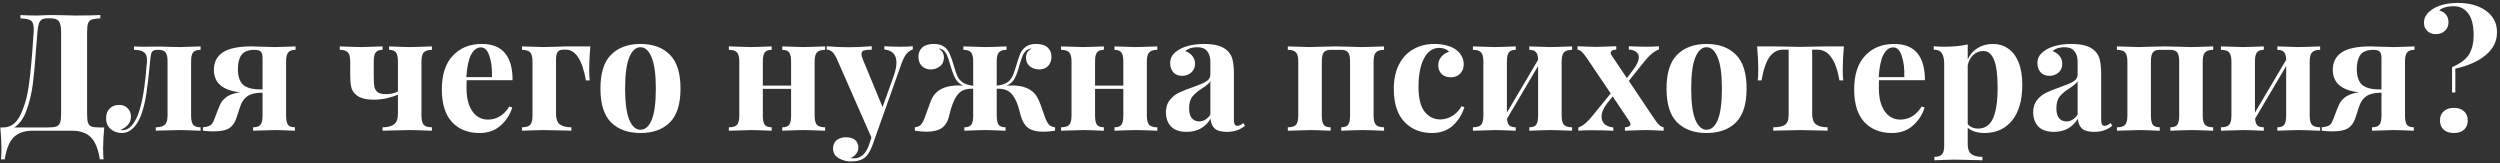 <?xml version="1.0" encoding="UTF-8"?> <svg xmlns="http://www.w3.org/2000/svg" width="765" height="50" viewBox="0 0 765 50" fill="none"><rect x="0" y="0" width="765" height="50" fill="#333333" stroke="none"/> <path d="M31.9 39C31.667 41.433 31.55 43.6 31.55 45.5C31.55 46.867 31.6 47.95 31.7 48.75H30.55C30.05 45.55 29.117 43.283 27.75 41.95C26.383 40.65 24.483 40 22.05 40H9.95C7.517 40 5.617 40.65 4.25 41.95C2.883 43.283 1.95 45.55 1.45 48.75H0.3C0.4 47.95 0.45 46.867 0.45 45.5C0.45 43.6 0.333 41.433 0.1 39H1C3.3 39 5.067 37.683 6.3 35.05C7.567 32.417 8.433 29.25 8.9 25.55C9.4 21.85 9.833 17.05 10.2 11.15L10.3 9.9C10.367 8.7 10.3 7.817 10.1 7.25C9.933 6.65 9.567 6.25 9 6.05C8.433 5.817 7.517 5.667 6.25 5.6V4.6C7.65 4.7 9.367 4.75 11.4 4.75C11.9 4.75 12.65 4.717 13.65 4.65L15.8 4.6L19.15 4.65C20.683 4.717 21.95 4.75 22.95 4.75C26.383 4.75 28.967 4.7 30.7 4.6V5.6C29.5 5.667 28.617 5.8 28.05 6C27.517 6.2 27.15 6.583 26.95 7.15C26.75 7.717 26.65 8.633 26.65 9.9V34.7C26.65 35.967 26.733 36.9 26.9 37.5C27.1 38.067 27.45 38.467 27.95 38.7C28.483 38.9 29.3 39 30.4 39H31.9ZM18.7 9.9C18.7 8.7 18.583 7.8 18.35 7.2C18.15 6.567 17.8 6.15 17.3 5.95C16.833 5.717 16.15 5.6 15.25 5.6H14.6C13.833 5.6 13.25 5.717 12.85 5.95C12.45 6.183 12.133 6.6 11.9 7.2C11.7 7.8 11.55 8.7 11.45 9.9L11.05 14.8C10.75 19.133 10.417 22.75 10.05 25.65C9.683 28.517 9.05 31.2 8.15 33.7C7.25 36.2 5.983 37.967 4.35 39H14.65C15.817 39 16.683 38.9 17.25 38.7C17.817 38.467 18.2 38.067 18.4 37.5C18.6 36.9 18.7 35.967 18.7 34.7V9.9ZM61.373 15.25C60.273 15.25 59.506 15.517 59.073 16.05C58.673 16.55 58.473 17.483 58.473 18.85V35.35C58.473 36.717 58.69 37.667 59.123 38.2C59.556 38.7 60.306 38.95 61.373 38.95V40C58.173 39.867 56.04 39.8 54.973 39.8C54.106 39.8 52.023 39.85 48.723 39.95C48.456 39.983 48.106 40 47.673 40V38.95C48.94 38.95 49.856 38.7 50.423 38.2C50.99 37.667 51.273 36.717 51.273 35.35V18.85C51.273 17.483 51.073 16.55 50.673 16.05C50.273 15.517 49.573 15.25 48.573 15.25H48.123C47.523 15.25 47.073 15.367 46.773 15.6C46.506 15.8 46.323 16.133 46.223 16.6C46.123 17.067 46.023 17.817 45.923 18.85C45.556 22.883 45.173 26.167 44.773 28.7C44.406 31.233 43.84 33.5 43.073 35.5C41.64 38.967 39.706 40.7 37.273 40.7C36.006 40.7 34.89 40.317 33.923 39.55C32.956 38.75 32.473 37.617 32.473 36.15C32.473 34.883 32.84 33.9 33.573 33.2C34.306 32.467 35.256 32.1 36.423 32.1C37.556 32.1 38.44 32.45 39.073 33.15C39.74 33.817 40.073 34.667 40.073 35.7C40.073 37.5 39.006 38.85 36.873 39.75C37.073 39.817 37.29 39.85 37.523 39.85C39.323 39.85 40.873 38.317 42.173 35.25C42.906 33.317 43.49 30.983 43.923 28.25C44.356 25.483 44.706 22.35 44.973 18.85C45.073 17.517 44.79 16.583 44.123 16.05C43.49 15.517 42.456 15.25 41.023 15.25V14.2C41.756 14.267 42.806 14.3 44.173 14.3L48.823 14.25C49.79 14.25 50.973 14.283 52.373 14.35L55.223 14.4C56.123 14.4 58.173 14.333 61.373 14.2V15.25ZM90.443 15.25C89.376 15.25 88.626 15.517 88.193 16.05C87.76 16.55 87.543 17.483 87.543 18.85V35.35C87.543 36.717 87.743 37.667 88.143 38.2C88.543 38.7 89.243 38.95 90.243 38.95V40C87.176 39.867 85.11 39.8 84.043 39.8C83.11 39.8 80.91 39.867 77.443 40V38.95C78.543 38.95 79.293 38.7 79.693 38.2C80.126 37.667 80.343 36.717 80.343 35.35V28.35C79.943 28.35 79.643 28.367 79.443 28.4C77.443 28.5 75.976 29.033 75.043 30C74.543 30.5 74.126 31.117 73.793 31.85C73.493 32.583 73.176 33.517 72.843 34.65L72.243 36.4C71.743 37.767 70.976 38.75 69.943 39.35C68.91 39.917 67.376 40.2 65.343 40.2C64.243 40.2 63.16 40.133 62.093 40V38.95C62.926 38.883 63.56 38.75 63.993 38.55C64.426 38.35 64.743 38.1 64.943 37.8C65.176 37.467 65.426 36.933 65.693 36.2C66.46 34.133 67.01 32.75 67.343 32.05C67.676 31.317 68.093 30.733 68.593 30.3C69.026 29.833 69.61 29.433 70.343 29.1C71.076 28.733 72.11 28.45 73.443 28.25C68.11 27.65 65.443 25.35 65.443 21.35C65.443 19.05 66.343 17.283 68.143 16.05C69.943 14.817 72.893 14.2 76.993 14.2C77.726 14.2 78.793 14.233 80.193 14.3C81.726 14.367 82.976 14.4 83.943 14.4C84.943 14.4 87.11 14.333 90.443 14.2V15.25ZM80.343 27.35V17.8C80.343 16.8 80.16 16.133 79.793 15.8C79.46 15.433 78.826 15.25 77.893 15.25C75.96 15.25 74.626 15.767 73.893 16.8C73.16 17.833 72.793 19.25 72.793 21.05C72.793 23.25 73.293 24.85 74.293 25.85C75.293 26.817 77.01 27.317 79.443 27.35H80.343ZM132.166 15.25C130.999 15.25 130.166 15.517 129.666 16.05C129.199 16.55 128.966 17.483 128.966 18.85V35.35C128.966 36.717 129.199 37.667 129.666 38.2C130.166 38.7 130.999 38.95 132.166 38.95V40C128.832 39.867 126.566 39.8 125.366 39.8C124.599 39.8 122.316 39.85 118.516 39.95L117.066 40V38.95C118.632 38.95 119.799 38.65 120.566 38.05C121.366 37.45 121.766 36.383 121.766 34.85V28.95C120.932 29.35 119.816 29.717 118.416 30.05C117.049 30.35 115.666 30.5 114.266 30.5C111.699 30.5 109.849 29.933 108.716 28.8C108.082 28.2 107.666 27.467 107.466 26.6C107.266 25.7 107.166 24.5 107.166 23V18.85C107.166 17.483 106.932 16.55 106.466 16.05C105.999 15.517 105.166 15.25 103.966 15.25V14.2C107.299 14.333 109.516 14.4 110.616 14.4C111.582 14.4 113.732 14.333 117.066 14.2V15.25C116.066 15.25 115.366 15.517 114.966 16.05C114.566 16.55 114.366 17.483 114.366 18.85V23.45C114.366 24.817 114.432 25.867 114.566 26.6C114.732 27.3 115.082 27.85 115.616 28.25C116.149 28.617 116.966 28.8 118.066 28.8C119.599 28.8 120.832 28.517 121.766 27.95V18.85C121.766 17.483 121.566 16.55 121.166 16.05C120.766 15.517 120.066 15.25 119.066 15.25V14.2C122.266 14.333 124.349 14.4 125.316 14.4C126.416 14.4 128.699 14.333 132.166 14.2V15.25ZM149.25 36.6C151.983 36.6 154.183 35.267 155.85 32.6L156.75 32.9C156.083 35.067 154.883 36.917 153.15 38.45C151.45 39.95 149.316 40.7 146.75 40.7C143.216 40.7 140.4 39.583 138.3 37.35C136.233 35.083 135.2 31.75 135.2 27.35C135.2 22.85 136.316 19.417 138.55 17.05C140.783 14.65 143.75 13.45 147.45 13.45C153.716 13.45 156.85 17.15 156.85 24.55H142.8C142.766 25.05 142.75 25.833 142.75 26.9C142.75 29.1 143.05 30.933 143.65 32.4C144.283 33.867 145.083 34.933 146.05 35.6C147.05 36.267 148.116 36.6 149.25 36.6ZM147.15 14.5C145.95 14.5 144.95 15.25 144.15 16.75C143.383 18.217 142.9 20.5 142.7 23.6H150.55C150.616 20.967 150.35 18.8 149.75 17.1C149.183 15.367 148.316 14.5 147.15 14.5ZM180.645 14.2C180.412 16.8 180.295 19.133 180.295 21.2C180.295 22.6 180.345 23.733 180.445 24.6H179.295C178.695 21.3 177.878 18.917 176.845 17.45C175.845 15.95 174.628 15.2 173.195 15.2H172.295C171.528 15.2 170.978 15.433 170.645 15.9C170.312 16.333 170.145 17.117 170.145 18.25V34.85C170.145 36.383 170.528 37.45 171.295 38.05C172.095 38.65 173.278 38.95 174.845 38.95V40L173.545 39.95C169.845 39.85 167.412 39.8 166.245 39.8C165.378 39.8 163.545 39.85 160.745 39.95L159.745 40V38.95C160.945 38.95 161.778 38.7 162.245 38.2C162.712 37.667 162.945 36.717 162.945 35.35V18.85C162.945 17.483 162.712 16.55 162.245 16.05C161.778 15.517 160.945 15.25 159.745 15.25V14.2C163.212 14.333 165.412 14.4 166.345 14.4C167.378 14.4 168.728 14.367 170.395 14.3C171.662 14.233 172.495 14.2 172.895 14.2H180.645ZM195.985 13.45C199.818 13.45 202.818 14.55 204.985 16.75C207.151 18.917 208.235 22.367 208.235 27.1C208.235 31.833 207.151 35.283 204.985 37.45C202.818 39.617 199.818 40.7 195.985 40.7C192.185 40.7 189.185 39.617 186.985 37.45C184.818 35.283 183.735 31.833 183.735 27.1C183.735 22.367 184.818 18.917 186.985 16.75C189.185 14.55 192.185 13.45 195.985 13.45ZM195.985 14.45C194.551 14.45 193.401 15.5 192.535 17.6C191.701 19.667 191.285 22.833 191.285 27.1C191.285 31.367 191.701 34.533 192.535 36.6C193.401 38.667 194.551 39.7 195.985 39.7C197.451 39.7 198.601 38.683 199.435 36.65C200.268 34.583 200.685 31.4 200.685 27.1C200.685 22.8 200.251 19.617 199.385 17.55C198.551 15.483 197.418 14.45 195.985 14.45ZM252.476 15.25C251.31 15.25 250.476 15.517 249.976 16.05C249.51 16.55 249.276 17.483 249.276 18.85V35.35C249.276 36.717 249.51 37.667 249.976 38.2C250.476 38.7 251.31 38.95 252.476 38.95V40C249.143 39.867 246.943 39.8 245.876 39.8C244.876 39.8 242.71 39.867 239.376 40V38.95C240.376 38.95 241.076 38.7 241.476 38.2C241.876 37.667 242.076 36.717 242.076 35.35V27.2H233.426V35.35C233.426 36.717 233.626 37.667 234.026 38.2C234.426 38.7 235.126 38.95 236.126 38.95V40C233.06 39.867 230.993 39.8 229.926 39.8C228.926 39.8 226.626 39.867 223.026 40V38.95C224.226 38.95 225.06 38.7 225.526 38.2C225.993 37.667 226.226 36.717 226.226 35.35V18.85C226.226 17.483 225.993 16.55 225.526 16.05C225.06 15.517 224.226 15.25 223.026 15.25V14.2C226.493 14.333 228.693 14.4 229.626 14.4C230.76 14.4 232.926 14.333 236.126 14.2V15.25C235.126 15.25 234.426 15.517 234.026 16.05C233.626 16.55 233.426 17.483 233.426 18.85V26.2H242.076V18.85C242.076 17.483 241.876 16.55 241.476 16.05C241.076 15.517 240.376 15.25 239.376 15.25V14.2C242.576 14.333 244.643 14.4 245.576 14.4C246.71 14.4 249.01 14.333 252.476 14.2V15.25ZM275.462 14.3C277.129 14.3 278.412 14.25 279.312 14.15V15.15C278.612 15.35 277.979 15.783 277.412 16.45C276.879 17.083 276.362 18.083 275.862 19.45L266.912 44.6C266.245 46.333 265.512 47.517 264.712 48.15C263.745 48.983 262.295 49.4 260.362 49.4C258.962 49.4 257.695 49.05 256.562 48.35C255.462 47.683 254.912 46.7 254.912 45.4C254.912 44.367 255.279 43.533 256.012 42.9C256.745 42.3 257.712 42 258.912 42C260.045 42 260.945 42.267 261.612 42.8C262.312 43.367 262.662 44.15 262.662 45.15C262.662 45.85 262.445 46.483 262.012 47.05C261.579 47.65 260.962 48.1 260.162 48.4C260.395 48.433 260.779 48.45 261.312 48.45C263.379 48.45 264.895 47.133 265.862 44.5L266.662 42.1L256.062 18C255.529 16.867 255.012 16.117 254.512 15.75C254.012 15.383 253.495 15.2 252.962 15.2V14.15C255.162 14.35 257.445 14.45 259.812 14.45C261.779 14.45 264.095 14.35 266.762 14.15V15.2C265.695 15.2 264.895 15.283 264.362 15.45C263.862 15.583 263.612 15.967 263.612 16.6C263.612 16.967 263.729 17.433 263.962 18L270.062 32.75L273.512 23.15C274.045 21.583 274.312 20.25 274.312 19.15C274.312 16.717 273.079 15.383 270.612 15.15V14.15C272.179 14.25 273.795 14.3 275.462 14.3ZM319.896 36.2C320.262 37.133 320.646 37.8 321.046 38.2C321.446 38.6 322.046 38.85 322.846 38.95V40C321.579 40.2 320.379 40.3 319.246 40.3C317.279 40.3 315.762 39.933 314.696 39.2C313.629 38.433 312.846 37.167 312.346 35.4C312.279 35.167 312.129 34.6 311.896 33.7C311.662 32.767 311.362 31.883 310.996 31.05C310.629 30.217 310.212 29.517 309.746 28.95C309.179 28.25 308.512 27.767 307.746 27.5C307.012 27.233 306.096 27.117 304.996 27.15V35.35C304.996 36.717 305.196 37.667 305.596 38.2C305.996 38.7 306.696 38.95 307.696 38.95V40C304.496 39.867 302.379 39.8 301.346 39.8C300.379 39.8 298.296 39.867 295.096 40V38.95C296.096 38.95 296.796 38.7 297.196 38.2C297.596 37.667 297.796 36.717 297.796 35.35V27.15C296.762 27.117 295.846 27.233 295.046 27.5C294.279 27.767 293.612 28.25 293.046 28.95C291.979 30.283 291.112 32.433 290.446 35.4C290.046 37.167 289.279 38.433 288.146 39.2C287.046 39.933 285.512 40.3 283.546 40.3C282.412 40.3 281.212 40.2 279.946 40V38.95C280.746 38.85 281.346 38.6 281.746 38.2C282.146 37.8 282.529 37.133 282.896 36.2C283.229 35.367 283.579 34.4 283.946 33.3C284.312 32.233 284.629 31.383 284.896 30.75C285.162 30.083 285.496 29.5 285.896 29C287.362 27.1 289.829 26.15 293.296 26.15C293.962 26.15 294.446 26.167 294.746 26.2C293.779 25.767 293.046 25.15 292.546 24.35C292.046 23.55 291.579 22.45 291.146 21.05L290.796 19.9C290.429 18.6 290.112 17.65 289.846 17.05C289.612 16.417 289.279 15.917 288.846 15.55C288.446 15.15 287.879 14.9 287.146 14.8C287.746 15.133 288.179 15.55 288.446 16.05C288.712 16.517 288.846 17.017 288.846 17.55C288.846 18.75 288.429 19.667 287.596 20.3C286.796 20.933 285.862 21.25 284.796 21.25C283.696 21.25 282.796 20.9 282.096 20.2C281.396 19.5 281.046 18.567 281.046 17.4C281.046 16.2 281.429 15.25 282.196 14.55C282.996 13.817 284.196 13.45 285.796 13.45C287.096 13.45 288.129 13.733 288.896 14.3C289.662 14.833 290.229 15.55 290.596 16.45C290.996 17.317 291.429 18.567 291.896 20.2C292.296 21.633 292.679 22.733 293.046 23.5C293.446 24.233 293.996 24.833 294.696 25.3C295.429 25.767 296.462 26.083 297.796 26.25V18.85C297.796 17.483 297.579 16.55 297.146 16.05C296.712 15.517 295.929 15.25 294.796 15.25V14.2C298.262 14.333 300.512 14.4 301.546 14.4C302.646 14.4 304.796 14.333 307.996 14.2V15.25C306.896 15.25 306.112 15.517 305.646 16.05C305.212 16.55 304.996 17.483 304.996 18.85V26.2C306.296 26.067 307.296 25.783 307.996 25.35C308.729 24.917 309.296 24.317 309.696 23.55C310.096 22.783 310.512 21.667 310.946 20.2C311.412 18.533 311.829 17.267 312.196 16.4C312.596 15.533 313.162 14.833 313.896 14.3C314.662 13.733 315.696 13.45 316.996 13.45C318.629 13.45 319.829 13.817 320.596 14.55C321.362 15.25 321.746 16.2 321.746 17.4C321.746 18.567 321.396 19.5 320.696 20.2C320.029 20.9 319.129 21.25 317.996 21.25C316.929 21.25 315.979 20.933 315.146 20.3C314.346 19.667 313.946 18.75 313.946 17.55C313.946 17.017 314.079 16.517 314.346 16.05C314.646 15.55 315.096 15.133 315.696 14.8C314.962 14.9 314.379 15.15 313.946 15.55C313.512 15.95 313.162 16.467 312.896 17.1C312.662 17.7 312.346 18.65 311.946 19.95L311.646 21.05C311.212 22.483 310.746 23.6 310.246 24.4C309.746 25.167 309.012 25.767 308.046 26.2C308.412 26.167 308.946 26.15 309.646 26.15C313.012 26.15 315.429 27.1 316.896 29C317.562 29.9 318.229 31.367 318.896 33.4C319.362 34.767 319.696 35.7 319.896 36.2ZM354.136 15.25C352.97 15.25 352.136 15.517 351.636 16.05C351.17 16.55 350.936 17.483 350.936 18.85V35.35C350.936 36.717 351.17 37.667 351.636 38.2C352.136 38.7 352.97 38.95 354.136 38.95V40C350.803 39.867 348.603 39.8 347.536 39.8C346.536 39.8 344.37 39.867 341.036 40V38.95C342.036 38.95 342.736 38.7 343.136 38.2C343.536 37.667 343.736 36.717 343.736 35.35V27.2H335.086V35.35C335.086 36.717 335.286 37.667 335.686 38.2C336.086 38.7 336.786 38.95 337.786 38.95V40C334.72 39.867 332.653 39.8 331.586 39.8C330.586 39.8 328.286 39.867 324.686 40V38.95C325.886 38.95 326.72 38.7 327.186 38.2C327.653 37.667 327.886 36.717 327.886 35.35V18.85C327.886 17.483 327.653 16.55 327.186 16.05C326.72 15.517 325.886 15.25 324.686 15.25V14.2C328.153 14.333 330.353 14.4 331.286 14.4C332.42 14.4 334.586 14.333 337.786 14.2V15.25C336.786 15.25 336.086 15.517 335.686 16.05C335.286 16.55 335.086 17.483 335.086 18.85V26.2H343.736V18.85C343.736 17.483 343.536 16.55 343.136 16.05C342.736 15.517 342.036 15.25 341.036 15.25V14.2C344.236 14.333 346.303 14.4 347.236 14.4C348.37 14.4 350.67 14.333 354.136 14.2V15.25ZM363.122 40.35C360.989 40.35 359.389 39.8 358.322 38.7C357.289 37.6 356.772 36.15 356.772 34.35C356.772 32.85 357.156 31.617 357.922 30.65C358.722 29.65 359.672 28.883 360.772 28.35C361.906 27.817 363.339 27.25 365.072 26.65C366.906 26.017 368.239 25.45 369.072 24.95C369.939 24.417 370.372 23.7 370.372 22.8V18.9C370.372 17.5 370.039 16.417 369.372 15.65C368.739 14.85 367.739 14.45 366.372 14.45C364.772 14.45 363.556 14.85 362.722 15.65C363.656 15.983 364.372 16.483 364.872 17.15C365.406 17.817 365.672 18.6 365.672 19.5C365.672 20.633 365.289 21.533 364.522 22.2C363.756 22.867 362.822 23.2 361.722 23.2C360.556 23.2 359.656 22.833 359.022 22.1C358.389 21.367 358.072 20.45 358.072 19.35C358.072 18.417 358.289 17.633 358.722 17C359.189 16.333 359.889 15.717 360.822 15.15C361.722 14.617 362.822 14.2 364.122 13.9C365.456 13.6 366.906 13.45 368.472 13.45C370.106 13.45 371.522 13.617 372.722 13.95C373.922 14.283 374.922 14.85 375.722 15.65C376.456 16.383 376.939 17.283 377.172 18.35C377.439 19.417 377.572 20.867 377.572 22.7V36.3C377.572 37.1 377.639 37.667 377.772 38C377.939 38.333 378.239 38.5 378.672 38.5C379.172 38.5 379.772 38.217 380.472 37.65L380.972 38.5C379.472 39.733 377.639 40.35 375.472 40.35C373.639 40.35 372.356 39.983 371.622 39.25C370.889 38.517 370.506 37.533 370.472 36.3C368.806 39 366.356 40.35 363.122 40.35ZM366.972 37.15C368.272 37.15 369.406 36.467 370.372 35.1V24.85C369.972 25.517 369.122 26.25 367.822 27.05C366.522 27.883 365.539 28.717 364.872 29.55C364.206 30.383 363.872 31.583 363.872 33.15C363.872 34.517 364.156 35.533 364.722 36.2C365.289 36.833 366.039 37.15 366.972 37.15ZM423.521 15.25C422.354 15.25 421.521 15.517 421.021 16.05C420.554 16.55 420.321 17.483 420.321 18.85V35.35C420.321 36.717 420.554 37.667 421.021 38.2C421.521 38.7 422.354 38.95 423.521 38.95V40C420.188 39.867 417.988 39.8 416.921 39.8C415.921 39.8 413.754 39.867 410.421 40V38.95C411.421 38.95 412.121 38.7 412.521 38.2C412.921 37.667 413.121 36.717 413.121 35.35V18.85C413.121 17.483 412.921 16.55 412.521 16.05C412.121 15.517 411.421 15.25 410.421 15.25H407.171C406.171 15.25 405.471 15.517 405.071 16.05C404.671 16.55 404.471 17.483 404.471 18.85V35.35C404.471 36.717 404.671 37.667 405.071 38.2C405.471 38.7 406.171 38.95 407.171 38.95V40C404.104 39.867 402.038 39.8 400.971 39.8C399.971 39.8 397.671 39.867 394.071 40V38.95C395.271 38.95 396.104 38.7 396.571 38.2C397.038 37.667 397.271 36.717 397.271 35.35V18.85C397.271 17.483 397.038 16.55 396.571 16.05C396.104 15.517 395.271 15.25 394.071 15.25V14.2C397.538 14.333 399.738 14.4 400.671 14.4C401.471 14.4 402.671 14.367 404.271 14.3C406.138 14.233 407.638 14.2 408.771 14.2C409.938 14.2 411.388 14.233 413.121 14.3C414.654 14.367 415.821 14.4 416.621 14.4C417.754 14.4 420.054 14.333 423.521 14.2V15.25ZM438.907 13.45C440.14 13.45 441.307 13.583 442.407 13.85C443.507 14.117 444.424 14.483 445.157 14.95C446.024 15.483 446.69 16.167 447.157 17C447.657 17.8 447.907 18.683 447.907 19.65C447.907 20.817 447.54 21.783 446.807 22.55C446.074 23.283 445.124 23.65 443.957 23.65C442.79 23.65 441.857 23.317 441.157 22.65C440.457 21.983 440.107 21.083 440.107 19.95C440.107 18.95 440.424 18.083 441.057 17.35C441.69 16.617 442.474 16.117 443.407 15.85C443.14 15.483 442.724 15.2 442.157 15C441.624 14.767 441.04 14.65 440.407 14.65C438.407 14.65 436.84 15.75 435.707 17.95C434.607 20.117 434.057 22.967 434.057 26.5C434.057 30.067 434.69 32.633 435.957 34.2C437.224 35.767 438.807 36.55 440.707 36.55C441.84 36.55 442.974 36.25 444.107 35.65C445.274 35.05 446.324 34 447.257 32.5L448.107 32.8C447.44 34.967 446.274 36.833 444.607 38.4C442.94 39.933 440.79 40.7 438.157 40.7C434.724 40.7 431.924 39.567 429.757 37.3C427.59 35.033 426.507 31.667 426.507 27.2C426.507 24.267 427.04 21.767 428.107 19.7C429.174 17.633 430.64 16.083 432.507 15.05C434.374 13.983 436.507 13.45 438.907 13.45ZM481.062 15.25C479.895 15.25 479.062 15.517 478.562 16.05C478.095 16.55 477.862 17.483 477.862 18.85V35.35C477.862 36.717 478.095 37.667 478.562 38.2C479.062 38.7 479.895 38.95 481.062 38.95V40C477.728 39.867 475.528 39.8 474.462 39.8C473.462 39.8 471.295 39.867 467.962 40V38.95C468.962 38.95 469.662 38.7 470.062 38.2C470.462 37.667 470.662 36.717 470.662 35.35V20.2L461.162 36.3C461.228 37.3 461.462 38 461.862 38.4C462.295 38.767 462.945 38.95 463.812 38.95V40C460.745 39.867 458.678 39.8 457.612 39.8C456.612 39.8 454.312 39.867 450.712 40V38.95C451.912 38.95 452.745 38.7 453.212 38.2C453.678 37.667 453.912 36.717 453.912 35.35V18.85C453.912 17.483 453.678 16.55 453.212 16.05C452.745 15.517 451.912 15.25 450.712 15.25V14.2C454.178 14.333 456.378 14.4 457.312 14.4C458.445 14.4 460.612 14.333 463.812 14.2V15.25C462.812 15.25 462.112 15.517 461.712 16.05C461.312 16.55 461.112 17.483 461.112 18.85V34.45L470.662 18.3C470.628 17.133 470.395 16.333 469.962 15.9C469.562 15.467 468.895 15.25 467.962 15.25V14.2C471.162 14.333 473.228 14.4 474.162 14.4C475.295 14.4 477.595 14.333 481.062 14.2V15.25ZM506.275 36.45C506.809 37.217 507.275 37.8 507.675 38.2C508.075 38.6 508.542 38.85 509.075 38.95V40C506.409 39.867 504.625 39.8 503.725 39.8C502.725 39.8 500.559 39.867 497.225 40V38.95C497.725 38.95 498.125 38.867 498.425 38.7C498.759 38.533 498.925 38.283 498.925 37.95C498.925 37.75 498.842 37.517 498.675 37.25L493.475 29.5L491.725 31.7C490.625 33.133 490.075 34.467 490.075 35.7C490.075 36.633 490.392 37.4 491.025 38C491.692 38.567 492.575 38.9 493.675 39V40C491.742 39.9 489.342 39.85 486.475 39.85C485.109 39.85 483.942 39.9 482.975 40V39C483.742 38.733 484.475 38.3 485.175 37.7C485.875 37.1 486.659 36.25 487.525 35.15L492.875 28.6L485.525 17.7C484.892 16.8 484.392 16.183 484.025 15.85C483.659 15.483 483.225 15.267 482.725 15.2V14.15C485.659 14.283 487.642 14.35 488.675 14.35C489.542 14.35 491.509 14.283 494.575 14.15V15.2C494.075 15.2 493.659 15.283 493.325 15.45C493.025 15.617 492.875 15.867 492.875 16.2C492.875 16.467 492.959 16.7 493.125 16.9L497.825 23.9L499.725 21.4C500.892 19.867 501.475 18.583 501.475 17.55C501.475 16.85 501.209 16.3 500.675 15.9C500.175 15.467 499.425 15.217 498.425 15.15V14.15C500.359 14.25 502.242 14.3 504.075 14.3C505.475 14.3 506.659 14.25 507.625 14.15V15.15C506.225 15.617 504.692 16.9 503.025 19L498.425 24.75L506.275 36.45ZM522.205 13.45C526.039 13.45 529.039 14.55 531.205 16.75C533.372 18.917 534.455 22.367 534.455 27.1C534.455 31.833 533.372 35.283 531.205 37.45C529.039 39.617 526.039 40.7 522.205 40.7C518.405 40.7 515.405 39.617 513.205 37.45C511.039 35.283 509.955 31.833 509.955 27.1C509.955 22.367 511.039 18.917 513.205 16.75C515.405 14.55 518.405 13.45 522.205 13.45ZM522.205 14.45C520.772 14.45 519.622 15.5 518.755 17.6C517.922 19.667 517.505 22.833 517.505 27.1C517.505 31.367 517.922 34.533 518.755 36.6C519.622 38.667 520.772 39.7 522.205 39.7C523.672 39.7 524.822 38.683 525.655 36.65C526.489 34.583 526.905 31.4 526.905 27.1C526.905 22.8 526.472 19.617 525.605 17.55C524.772 15.483 523.639 14.45 522.205 14.45ZM564.227 14.2C563.994 16.8 563.877 19.133 563.877 21.2C563.877 22.6 563.927 23.733 564.027 24.6H562.877C561.777 18.333 559.544 15.2 556.177 15.2H554.527V34.85C554.527 36.383 554.91 37.45 555.677 38.05C556.477 38.65 557.66 38.95 559.227 38.95V40L557.827 39.95C554.227 39.85 551.944 39.8 550.977 39.8C550.01 39.8 547.677 39.85 543.977 39.95L542.627 40V38.95C544.26 38.95 545.444 38.7 546.177 38.2C546.944 37.7 547.327 36.683 547.327 35.15V15.2H545.477C543.944 15.2 542.627 15.917 541.527 17.35C540.46 18.783 539.627 21.2 539.027 24.6H537.877C537.977 23.8 538.027 22.667 538.027 21.2C538.027 19.2 537.91 16.867 537.677 14.2H542.977L546.027 14.25C548.027 14.317 549.644 14.35 550.877 14.35C552.11 14.35 553.76 14.317 555.827 14.25L558.927 14.2H564.227ZM581.427 36.6C584.161 36.6 586.361 35.267 588.027 32.6L588.927 32.9C588.261 35.067 587.061 36.917 585.327 38.45C583.627 39.95 581.494 40.7 578.927 40.7C575.394 40.7 572.577 39.583 570.477 37.35C568.411 35.083 567.377 31.75 567.377 27.35C567.377 22.85 568.494 19.417 570.727 17.05C572.961 14.65 575.927 13.45 579.627 13.45C585.894 13.45 589.027 17.15 589.027 24.55H574.977C574.944 25.05 574.927 25.833 574.927 26.9C574.927 29.1 575.227 30.933 575.827 32.4C576.461 33.867 577.261 34.933 578.227 35.6C579.227 36.267 580.294 36.6 581.427 36.6ZM579.327 14.5C578.127 14.5 577.127 15.25 576.327 16.75C575.561 18.217 575.077 20.5 574.877 23.6H582.727C582.794 20.967 582.527 18.8 581.927 17.1C581.361 15.367 580.494 14.5 579.327 14.5ZM609.873 13.45C611.606 13.45 613.139 13.917 614.473 14.85C615.839 15.783 616.906 17.183 617.673 19.05C618.439 20.917 618.823 23.2 618.823 25.9C618.823 30.667 617.773 34.333 615.673 36.9C613.606 39.433 610.789 40.7 607.223 40.7C606.223 40.7 605.273 40.567 604.373 40.3C603.506 40.033 602.756 39.633 602.123 39.1V44.1C602.123 45.567 602.489 46.583 603.223 47.15C603.956 47.717 605.089 48 606.623 48V49.05L605.273 49C601.573 48.9 599.223 48.85 598.223 48.85C597.223 48.85 595.123 48.917 591.923 49.05V48C593.023 48 593.789 47.75 594.223 47.25C594.689 46.783 594.923 45.9 594.923 44.6V19.6C594.923 18.067 594.673 16.95 594.173 16.25C593.706 15.55 592.889 15.2 591.723 15.2V14.15C592.789 14.25 593.823 14.3 594.823 14.3C597.723 14.3 600.156 14.067 602.123 13.6V18.2C602.823 16.667 603.839 15.5 605.173 14.7C606.506 13.867 608.073 13.45 609.873 13.45ZM605.273 39.35C607.406 39.35 608.939 38.3 609.873 36.2C610.806 34.067 611.273 30.967 611.273 26.9C611.273 22.833 610.889 19.933 610.123 18.2C609.389 16.467 608.323 15.6 606.923 15.6C605.789 15.6 604.773 15.983 603.873 16.75C603.006 17.517 602.423 18.583 602.123 19.95V38C602.923 38.9 603.973 39.35 605.273 39.35ZM628.503 40.35C626.37 40.35 624.77 39.8 623.703 38.7C622.67 37.6 622.153 36.15 622.153 34.35C622.153 32.85 622.536 31.617 623.303 30.65C624.103 29.65 625.053 28.883 626.153 28.35C627.286 27.817 628.72 27.25 630.453 26.65C632.286 26.017 633.62 25.45 634.453 24.95C635.32 24.417 635.753 23.7 635.753 22.8V18.9C635.753 17.5 635.42 16.417 634.753 15.65C634.12 14.85 633.12 14.45 631.753 14.45C630.153 14.45 628.936 14.85 628.103 15.65C629.036 15.983 629.753 16.483 630.253 17.15C630.786 17.817 631.053 18.6 631.053 19.5C631.053 20.633 630.67 21.533 629.903 22.2C629.136 22.867 628.203 23.2 627.103 23.2C625.936 23.2 625.036 22.833 624.403 22.1C623.77 21.367 623.453 20.45 623.453 19.35C623.453 18.417 623.67 17.633 624.103 17C624.57 16.333 625.27 15.717 626.203 15.15C627.103 14.617 628.203 14.2 629.503 13.9C630.836 13.6 632.286 13.45 633.853 13.45C635.486 13.45 636.903 13.617 638.103 13.95C639.303 14.283 640.303 14.85 641.103 15.65C641.836 16.383 642.32 17.283 642.553 18.35C642.82 19.417 642.953 20.867 642.953 22.7V36.3C642.953 37.1 643.02 37.667 643.153 38C643.32 38.333 643.62 38.5 644.053 38.5C644.553 38.5 645.153 38.217 645.853 37.65L646.353 38.5C644.853 39.733 643.02 40.35 640.853 40.35C639.02 40.35 637.736 39.983 637.003 39.25C636.27 38.517 635.886 37.533 635.853 36.3C634.186 39 631.736 40.35 628.503 40.35ZM632.353 37.15C633.653 37.15 634.786 36.467 635.753 35.1V24.85C635.353 25.517 634.503 26.25 633.203 27.05C631.903 27.883 630.92 28.717 630.253 29.55C629.586 30.383 629.253 31.583 629.253 33.15C629.253 34.517 629.536 35.533 630.103 36.2C630.67 36.833 631.42 37.15 632.353 37.15ZM677.232 15.25C676.065 15.25 675.232 15.517 674.732 16.05C674.265 16.55 674.032 17.483 674.032 18.85V35.35C674.032 36.717 674.265 37.667 674.732 38.2C675.232 38.7 676.065 38.95 677.232 38.95V40C673.899 39.867 671.699 39.8 670.632 39.8C669.632 39.8 667.465 39.867 664.132 40V38.95C665.132 38.95 665.832 38.7 666.232 38.2C666.632 37.667 666.832 36.717 666.832 35.35V18.85C666.832 17.483 666.632 16.55 666.232 16.05C665.832 15.517 665.132 15.25 664.132 15.25H660.882C659.882 15.25 659.182 15.517 658.782 16.05C658.382 16.55 658.182 17.483 658.182 18.85V35.35C658.182 36.717 658.382 37.667 658.782 38.2C659.182 38.7 659.882 38.95 660.882 38.95V40C657.815 39.867 655.749 39.8 654.682 39.8C653.682 39.8 651.382 39.867 647.782 40V38.95C648.982 38.95 649.815 38.7 650.282 38.2C650.749 37.667 650.982 36.717 650.982 35.35V18.85C650.982 17.483 650.749 16.55 650.282 16.05C649.815 15.517 648.982 15.25 647.782 15.25V14.2C651.249 14.333 653.449 14.4 654.382 14.4C655.182 14.4 656.382 14.367 657.982 14.3C659.849 14.233 661.349 14.2 662.482 14.2C663.649 14.2 665.099 14.233 666.832 14.3C668.365 14.367 669.532 14.4 670.332 14.4C671.465 14.4 673.765 14.333 677.232 14.2V15.25ZM709.968 15.25C708.801 15.25 707.968 15.517 707.468 16.05C707.001 16.55 706.768 17.483 706.768 18.85V35.35C706.768 36.717 707.001 37.667 707.468 38.2C707.968 38.7 708.801 38.95 709.968 38.95V40C706.635 39.867 704.435 39.8 703.368 39.8C702.368 39.8 700.201 39.867 696.868 40V38.95C697.868 38.95 698.568 38.7 698.968 38.2C699.368 37.667 699.568 36.717 699.568 35.35V20.2L690.068 36.3C690.135 37.3 690.368 38 690.768 38.4C691.201 38.767 691.851 38.95 692.718 38.95V40C689.651 39.867 687.585 39.8 686.518 39.8C685.518 39.8 683.218 39.867 679.618 40V38.95C680.818 38.95 681.651 38.7 682.118 38.2C682.585 37.667 682.818 36.717 682.818 35.35V18.85C682.818 17.483 682.585 16.55 682.118 16.05C681.651 15.517 680.818 15.25 679.618 15.25V14.2C683.085 14.333 685.285 14.4 686.218 14.4C687.351 14.4 689.518 14.333 692.718 14.2V15.25C691.718 15.25 691.018 15.517 690.618 16.05C690.218 16.55 690.018 17.483 690.018 18.85V34.45L699.568 18.3C699.535 17.133 699.301 16.333 698.868 15.9C698.468 15.467 697.801 15.25 696.868 15.25V14.2C700.068 14.333 702.135 14.4 703.068 14.4C704.201 14.4 706.501 14.333 709.968 14.2V15.25ZM738.832 15.25C737.765 15.25 737.015 15.517 736.582 16.05C736.148 16.55 735.932 17.483 735.932 18.85V35.35C735.932 36.717 736.132 37.667 736.532 38.2C736.932 38.7 737.632 38.95 738.632 38.95V40C735.565 39.867 733.498 39.8 732.432 39.8C731.498 39.8 729.298 39.867 725.832 40V38.95C726.932 38.95 727.682 38.7 728.082 38.2C728.515 37.667 728.732 36.717 728.732 35.35V28.35C728.332 28.35 728.032 28.367 727.832 28.4C725.832 28.5 724.365 29.033 723.432 30C722.932 30.5 722.515 31.117 722.182 31.85C721.882 32.583 721.565 33.517 721.232 34.65L720.632 36.4C720.132 37.767 719.365 38.75 718.332 39.35C717.298 39.917 715.765 40.2 713.732 40.2C712.632 40.2 711.548 40.133 710.482 40V38.95C711.315 38.883 711.948 38.75 712.382 38.55C712.815 38.35 713.132 38.1 713.332 37.8C713.565 37.467 713.815 36.933 714.082 36.2C714.848 34.133 715.398 32.75 715.732 32.05C716.065 31.317 716.482 30.733 716.982 30.3C717.415 29.833 717.998 29.433 718.732 29.1C719.465 28.733 720.498 28.45 721.832 28.25C716.498 27.65 713.832 25.35 713.832 21.35C713.832 19.05 714.732 17.283 716.532 16.05C718.332 14.817 721.282 14.2 725.382 14.2C726.115 14.2 727.182 14.233 728.582 14.3C730.115 14.367 731.365 14.4 732.332 14.4C733.332 14.4 735.498 14.333 738.832 14.2V15.25ZM728.732 27.35V17.8C728.732 16.8 728.548 16.133 728.182 15.8C727.848 15.433 727.215 15.25 726.282 15.25C724.348 15.25 723.015 15.767 722.282 16.8C721.548 17.833 721.182 19.25 721.182 21.05C721.182 23.25 721.682 24.85 722.682 25.85C723.682 26.817 725.398 27.317 727.832 27.35H728.732ZM752.084 0.9C755.684 0.9 758.584 1.717 760.784 3.35C762.984 4.95 764.084 7.133 764.084 9.9C764.084 12.633 762.934 14.95 760.634 16.85C758.368 18.75 755.268 20.133 751.334 21V28.3H750.334V20.55C752.934 19.417 754.684 18.083 755.584 16.55C756.484 14.983 756.934 13.083 756.934 10.85C756.934 7.817 756.384 5.567 755.284 4.1C754.184 2.633 752.684 1.9 750.784 1.9C749.851 1.9 748.984 2.017 748.184 2.25C747.418 2.45 746.834 2.767 746.434 3.2C748.301 3.767 749.234 4.983 749.234 6.85C749.234 7.883 748.868 8.75 748.134 9.45C747.401 10.117 746.451 10.45 745.284 10.45C744.251 10.45 743.401 10.117 742.734 9.45C742.068 8.783 741.734 7.967 741.734 7C741.734 6.033 741.984 5.217 742.484 4.55C742.984 3.85 743.684 3.217 744.584 2.65C746.551 1.483 749.051 0.9 752.084 0.9ZM750.884 33C752.184 33 753.218 33.35 753.984 34.05C754.751 34.717 755.134 35.65 755.134 36.85C755.134 38.05 754.751 39 753.984 39.7C753.218 40.367 752.184 40.7 750.884 40.7C749.584 40.7 748.551 40.367 747.784 39.7C747.018 39 746.634 38.05 746.634 36.85C746.634 35.65 747.018 34.717 747.784 34.05C748.551 33.35 749.584 33 750.884 33Z" fill="white"></path> </svg> 